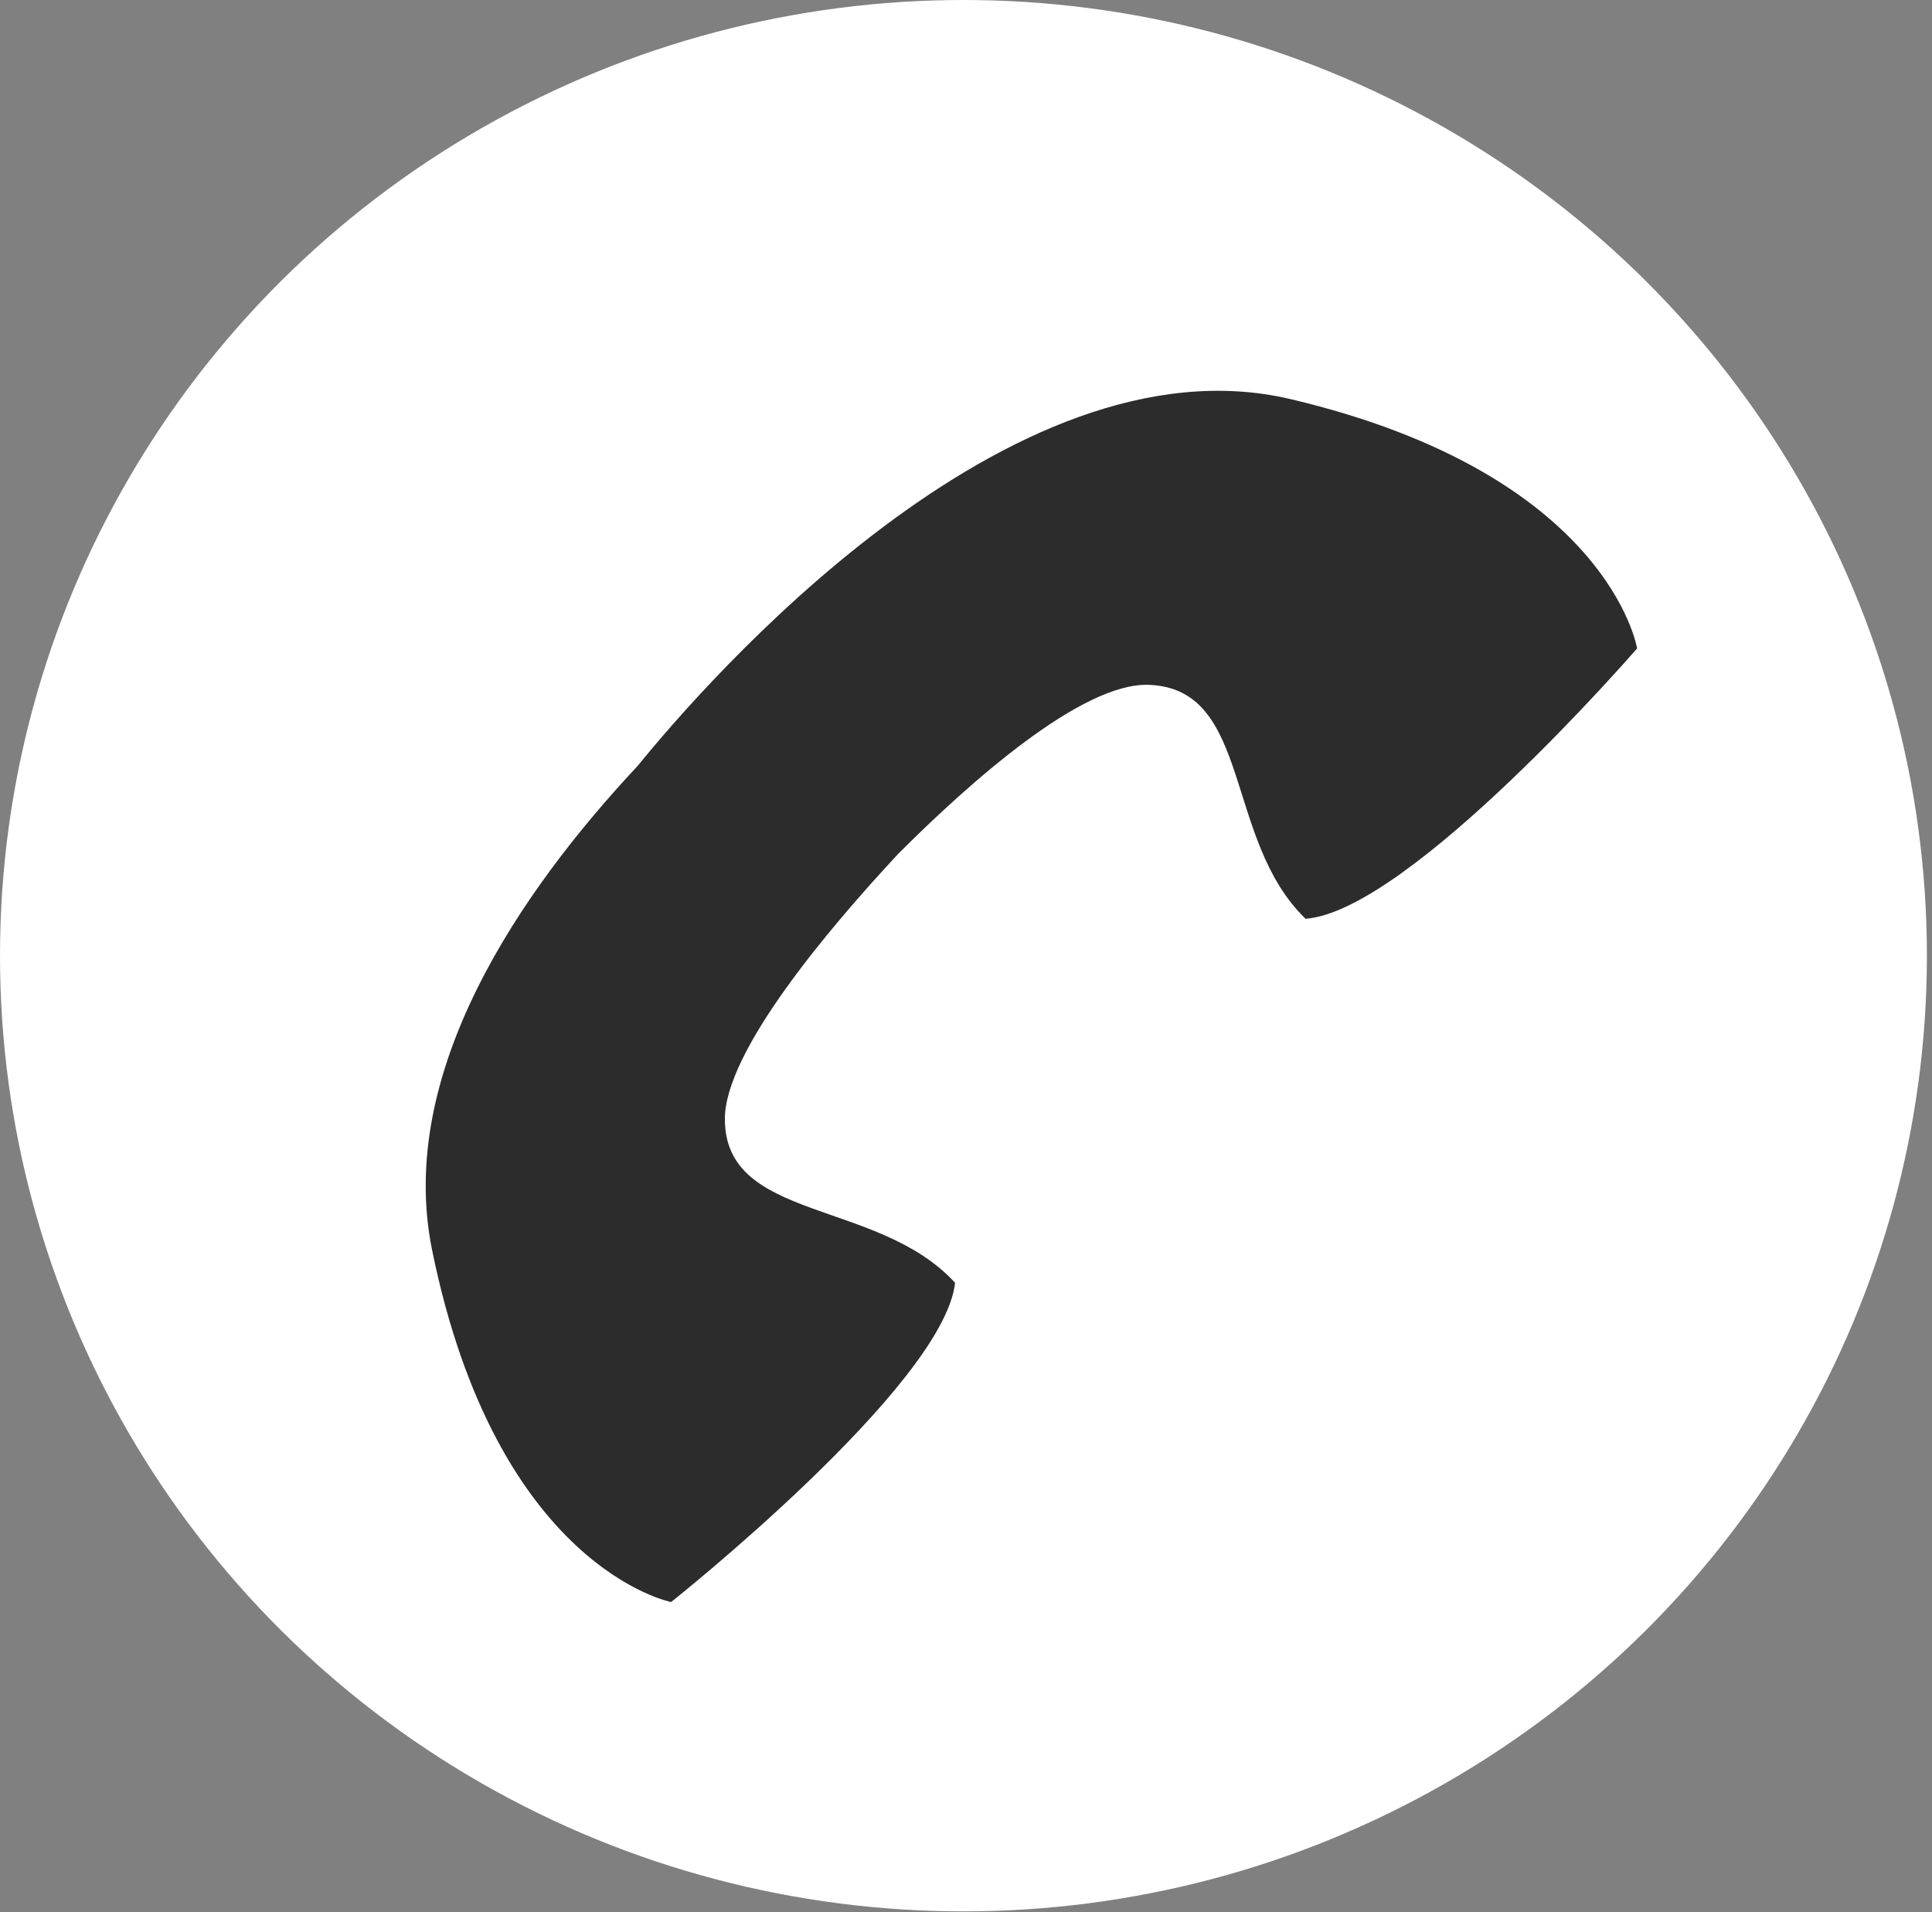 <?xml version="1.0" encoding="UTF-8" standalone="no"?>
<svg width="97px" height="96px" viewBox="0 0 97 96" version="1.1" xmlns="http://www.w3.org/2000/svg" xmlns:xlink="http://www.w3.org/1999/xlink">
    <rect x="0" y="0" width="97" height="96" fill="#808080" stroke="none"/>
    <!-- Generator: Sketch 41.2 (35397) - http://www.bohemiancoding.com/sketch -->
    <title>Group 4</title>
    <desc>Created with Sketch.</desc>
    <defs></defs>
    <g id="Page-1" stroke="none" stroke-width="1" fill="none" fill-rule="evenodd">
        <g id="Group-4">
            <ellipse id="Oval-317" fill="#FFFFFF" cx="48.372" cy="47.98" rx="48.372" ry="47.98"></ellipse>
            <path d="M32.02,38.445 C26.141,44.727 19.877,53.818 21.693,62.752 C24.943,78.735 33.695,80.43 33.695,80.43 C33.695,80.43 47.377,69.57 47.952,64.404 C44.093,60.179 36.393,61.35 36.393,56.182 C36.393,52.793 41.554,46.67 45.107,42.856 C48.674,39.286 54.306,34.266 57.669,34.382 C62.876,34.563 61.427,42.154 65.549,46.127 C70.775,45.738 82.194,32.554 82.194,32.554 C82.194,32.554 80.791,23.818 64.801,20.039 C50.65,16.695 35.351,34.342 32.02,38.445 L32.02,38.445 Z" id="Path-262" fill="#2D2C2C"></path>
        </g>
    </g>
</svg>